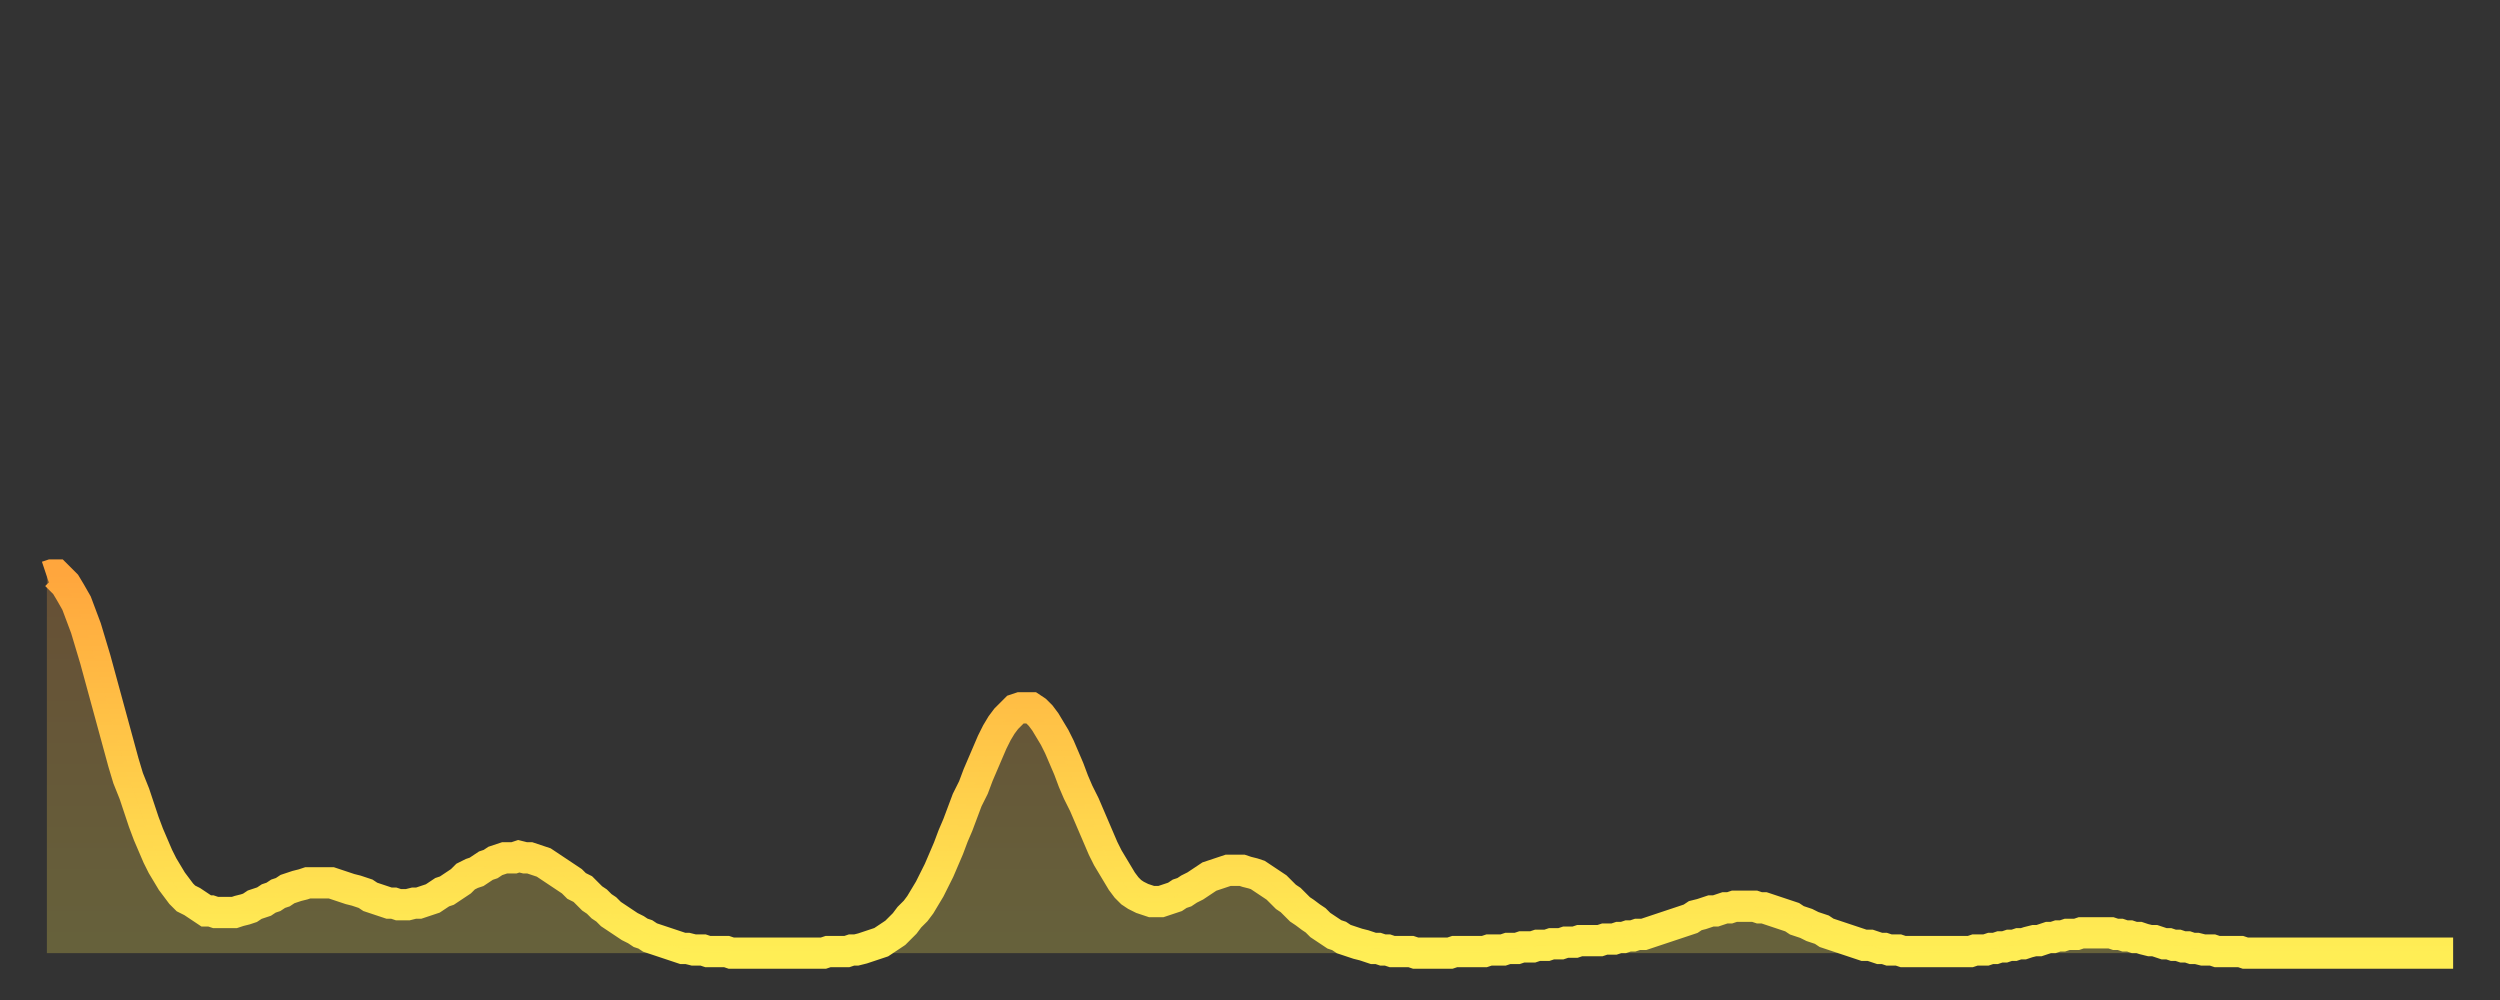 <?xml version="1.0" encoding="utf-8" ?>
<svg baseProfile="full" height="64" version="1.1" width="160" xmlns="http://www.w3.org/2000/svg" xmlns:ev="http://www.w3.org/2001/xml-events" xmlns:xlink="http://www.w3.org/1999/xlink"><rect width="100%" height="100%" fill="#333333" stroke="none"/><defs><linearGradient id="id1389490" x1="0" x2="0" y1="0" y2="1"><stop offset="0%" stop-color="#ffa63d" /><stop offset="50%" stop-color="#ffca49" /><stop offset="100%" stop-color="#ffee55" /></linearGradient></defs><g transform="translate(3,3)"><g><path d="M 0.0 33.9 0.3 33.8 0.6 33.8 0.9 34.1 1.2 34.4 1.5 34.9 1.9 35.6 2.2 36.4 2.5 37.2 2.8 38.2 3.1 39.2 3.4 40.3 3.7 41.4 4.0 42.5 4.3 43.6 4.6 44.7 4.9 45.8 5.2 46.8 5.6 47.8 5.9 48.7 6.2 49.6 6.5 50.4 6.8 51.1 7.1 51.8 7.4 52.4 7.7 52.9 8.0 53.4 8.3 53.8 8.6 54.2 8.9 54.5 9.3 54.7 9.6 54.9 9.9 55.1 10.2 55.3 10.5 55.3 10.8 55.4 11.1 55.4 11.4 55.4 11.7 55.4 12.0 55.4 12.3 55.3 12.7 55.2 13.0 55.1 13.3 54.9 13.6 54.8 13.9 54.7 14.2 54.5 14.5 54.4 14.8 54.2 15.1 54.1 15.4 53.9 15.7 53.8 16.0 53.7 16.4 53.6 16.7 53.5 17.0 53.5 17.3 53.5 17.6 53.5 17.9 53.5 18.2 53.5 18.5 53.6 18.8 53.7 19.1 53.8 19.4 53.9 19.8 54.0 20.1 54.1 20.4 54.2 20.7 54.4 21.0 54.5 21.3 54.6 21.6 54.7 21.9 54.8 22.2 54.8 22.5 54.9 22.8 54.9 23.1 54.9 23.5 54.8 23.8 54.8 24.1 54.7 24.4 54.6 24.7 54.5 25.0 54.3 25.3 54.1 25.6 54.0 25.9 53.8 26.2 53.6 26.5 53.4 26.8 53.1 27.2 52.9 27.5 52.8 27.8 52.6 28.1 52.4 28.4 52.3 28.7 52.1 29.0 52.0 29.3 51.9 29.6 51.9 29.9 51.9 30.2 51.8 30.6 51.9 30.9 51.9 31.2 52.0 31.5 52.1 31.8 52.2 32.1 52.4 32.4 52.6 32.7 52.8 33.0 53.0 33.3 53.2 33.6 53.4 33.9 53.7 34.3 53.9 34.6 54.2 34.9 54.5 35.2 54.7 35.5 55.0 35.8 55.2 36.1 55.5 36.4 55.7 36.7 55.9 37.0 56.1 37.3 56.3 37.7 56.5 38.0 56.7 38.3 56.8 38.6 57.0 38.9 57.1 39.2 57.2 39.5 57.3 39.8 57.4 40.1 57.5 40.4 57.6 40.7 57.7 41.0 57.7 41.4 57.8 41.7 57.8 42.0 57.8 42.3 57.9 42.6 57.9 42.9 57.9 43.2 57.9 43.5 57.9 43.8 58.0 44.1 58.0 44.4 58.0 44.7 58.0 45.1 58.0 45.4 58.0 45.7 58.0 46.0 58.0 46.3 58.0 46.6 58.0 46.9 58.0 47.2 58.0 47.5 58.0 47.8 58.0 48.1 58.0 48.5 58.0 48.8 58.0 49.1 58.0 49.4 58.0 49.7 58.0 50.0 57.9 50.3 57.9 50.6 57.9 50.9 57.9 51.2 57.9 51.5 57.8 51.8 57.8 52.2 57.7 52.5 57.6 52.8 57.5 53.1 57.4 53.4 57.3 53.7 57.1 54.0 56.9 54.3 56.7 54.6 56.4 54.9 56.1 55.2 55.7 55.6 55.3 55.9 54.9 56.2 54.4 56.5 53.9 56.8 53.3 57.1 52.7 57.4 52.0 57.7 51.3 58.0 50.5 58.3 49.8 58.6 49.0 58.9 48.2 59.3 47.4 59.6 46.6 59.9 45.9 60.2 45.2 60.5 44.5 60.8 43.9 61.1 43.4 61.4 43.0 61.7 42.7 62.0 42.4 62.3 42.3 62.6 42.3 63.0 42.3 63.3 42.5 63.6 42.8 63.9 43.2 64.2 43.7 64.5 44.2 64.8 44.8 65.1 45.5 65.4 46.2 65.7 47.0 66.0 47.7 66.4 48.5 66.7 49.2 67.0 49.9 67.3 50.6 67.6 51.3 67.9 51.9 68.2 52.4 68.5 52.9 68.8 53.4 69.1 53.8 69.4 54.1 69.7 54.3 70.1 54.5 70.4 54.6 70.7 54.7 71.0 54.7 71.3 54.7 71.6 54.6 71.9 54.5 72.2 54.4 72.5 54.2 72.8 54.1 73.1 53.9 73.5 53.7 73.8 53.5 74.1 53.3 74.4 53.1 74.7 53.0 75.0 52.9 75.3 52.8 75.6 52.7 75.9 52.7 76.2 52.7 76.5 52.7 76.8 52.8 77.2 52.9 77.5 53.0 77.8 53.2 78.1 53.4 78.4 53.6 78.7 53.8 79.0 54.1 79.3 54.4 79.6 54.6 79.9 54.9 80.2 55.2 80.5 55.4 80.9 55.7 81.2 55.9 81.5 56.2 81.8 56.4 82.1 56.6 82.4 56.8 82.7 56.9 83.0 57.1 83.3 57.2 83.6 57.3 83.9 57.4 84.3 57.5 84.6 57.6 84.9 57.7 85.2 57.7 85.5 57.8 85.8 57.8 86.1 57.9 86.4 57.9 86.7 57.9 87.0 57.9 87.3 57.9 87.6 58.0 88.0 58.0 88.3 58.0 88.6 58.0 88.9 58.0 89.2 58.0 89.5 58.0 89.8 58.0 90.1 57.9 90.4 57.9 90.7 57.9 91.0 57.9 91.4 57.9 91.7 57.9 92.0 57.9 92.3 57.8 92.6 57.8 92.9 57.8 93.2 57.8 93.5 57.7 93.8 57.7 94.1 57.7 94.4 57.6 94.7 57.6 95.1 57.6 95.4 57.5 95.7 57.5 96.0 57.5 96.3 57.4 96.6 57.4 96.9 57.4 97.2 57.3 97.5 57.3 97.8 57.3 98.1 57.2 98.4 57.2 98.8 57.2 99.1 57.2 99.4 57.2 99.7 57.1 100.0 57.1 100.3 57.1 100.6 57.0 100.9 57.0 101.2 56.9 101.5 56.9 101.8 56.8 102.2 56.8 102.5 56.7 102.8 56.6 103.1 56.5 103.4 56.4 103.7 56.3 104.0 56.2 104.3 56.1 104.6 56.0 104.9 55.9 105.2 55.8 105.5 55.6 105.9 55.5 106.2 55.4 106.5 55.3 106.8 55.3 107.1 55.2 107.4 55.1 107.7 55.1 108.0 55.0 108.3 55.0 108.6 55.0 108.9 55.0 109.3 55.0 109.6 55.1 109.9 55.1 110.2 55.2 110.5 55.3 110.8 55.4 111.1 55.5 111.4 55.6 111.7 55.7 112.0 55.9 112.3 56.0 112.6 56.1 113.0 56.3 113.3 56.4 113.6 56.5 113.9 56.7 114.2 56.8 114.5 56.9 114.8 57.0 115.1 57.1 115.4 57.2 115.7 57.3 116.0 57.4 116.3 57.5 116.7 57.5 117.0 57.6 117.3 57.7 117.6 57.7 117.9 57.8 118.2 57.8 118.5 57.8 118.8 57.9 119.1 57.9 119.4 57.9 119.7 57.9 120.1 57.9 120.4 57.9 120.7 57.9 121.0 57.9 121.3 57.9 121.6 57.9 121.9 57.9 122.2 57.9 122.5 57.9 122.8 57.9 123.1 57.9 123.4 57.8 123.8 57.8 124.1 57.8 124.4 57.7 124.7 57.7 125.0 57.6 125.3 57.6 125.6 57.5 125.9 57.5 126.2 57.4 126.5 57.4 126.8 57.3 127.2 57.2 127.5 57.2 127.8 57.1 128.1 57.0 128.4 57.0 128.7 56.9 129.0 56.9 129.3 56.8 129.6 56.8 129.9 56.8 130.2 56.7 130.5 56.7 130.9 56.7 131.2 56.7 131.5 56.7 131.8 56.7 132.1 56.7 132.4 56.8 132.7 56.8 133.0 56.9 133.3 56.9 133.6 57.0 133.9 57.0 134.2 57.1 134.6 57.2 134.9 57.2 135.2 57.3 135.5 57.4 135.8 57.4 136.1 57.5 136.4 57.5 136.7 57.6 137.0 57.6 137.3 57.7 137.6 57.7 138.0 57.8 138.3 57.8 138.6 57.8 138.9 57.9 139.2 57.9 139.5 57.9 139.8 57.9 140.1 57.9 140.4 57.9 140.7 58.0 141.0 58.0 141.3 58.0 141.7 58.0 142.0 58.0 142.3 58.0 142.6 58.0 142.9 58.0 143.2 58.0 143.5 58.0 143.8 58.0 144.1 58.0 144.4 58.0 144.7 58.0 145.1 58.0 145.4 58.0 145.7 58.0 146.0 58.0 146.3 58.0 146.6 58.0 146.9 58.0 147.2 58.0 147.5 58.0 147.8 58.0 148.1 58.0 148.4 58.0 148.8 58.0 149.1 58.0 149.4 58.0 149.7 58.0 150.0 58.0 150.3 58.0 150.6 58.0 150.9 58.0 151.2 58.0 151.5 58.0 151.8 58.0 152.1 58.0 152.5 58.0 152.8 58.0 153.1 58.0 153.4 58.0 153.7 58.0 154.0 58.0" fill="none" id="graph-curve" opacity="1" stroke="url(#id1389490)" stroke-width="2" /><path d="M 0 58 L 0.0 33.9 0.3 33.8 0.6 33.8 0.9 34.1 1.2 34.4 1.5 34.9 1.9 35.6 2.2 36.4 2.5 37.2 2.8 38.2 3.1 39.2 3.4 40.3 3.7 41.4 4.0 42.5 4.3 43.6 4.6 44.7 4.9 45.8 5.2 46.8 5.6 47.8 5.9 48.7 6.2 49.6 6.5 50.4 6.8 51.1 7.1 51.8 7.4 52.4 7.7 52.9 8.0 53.4 8.3 53.8 8.6 54.2 8.9 54.5 9.3 54.7 9.6 54.9 9.9 55.1 10.2 55.3 10.5 55.3 10.8 55.4 11.1 55.4 11.4 55.4 11.7 55.4 12.0 55.4 12.3 55.3 12.7 55.2 13.0 55.1 13.3 54.9 13.6 54.8 13.9 54.7 14.2 54.5 14.5 54.4 14.8 54.2 15.1 54.1 15.4 53.9 15.7 53.8 16.0 53.7 16.4 53.6 16.7 53.5 17.0 53.5 17.3 53.5 17.6 53.5 17.9 53.5 18.2 53.5 18.5 53.6 18.8 53.7 19.1 53.8 19.4 53.9 19.8 54.0 20.1 54.1 20.4 54.2 20.7 54.4 21.0 54.5 21.3 54.6 21.6 54.7 21.9 54.8 22.2 54.8 22.5 54.9 22.8 54.9 23.1 54.9 23.5 54.8 23.8 54.8 24.1 54.7 24.4 54.6 24.7 54.5 25.0 54.3 25.3 54.1 25.6 54.0 25.9 53.8 26.2 53.6 26.5 53.4 26.8 53.1 27.2 52.9 27.5 52.8 27.8 52.6 28.1 52.4 28.4 52.3 28.7 52.1 29.0 52.0 29.3 51.9 29.6 51.9 29.9 51.9 30.2 51.8 30.6 51.9 30.9 51.9 31.2 52.0 31.5 52.1 31.8 52.2 32.1 52.4 32.4 52.6 32.7 52.8 33.0 53.0 33.3 53.2 33.6 53.4 33.9 53.7 34.3 53.9 34.6 54.2 34.9 54.5 35.2 54.7 35.5 55.0 35.8 55.2 36.1 55.5 36.4 55.7 36.7 55.9 37.0 56.1 37.3 56.3 37.7 56.5 38.0 56.7 38.3 56.8 38.6 57.0 38.9 57.1 39.2 57.2 39.5 57.3 39.8 57.4 40.1 57.5 40.4 57.6 40.7 57.7 41.0 57.7 41.4 57.8 41.7 57.8 42.0 57.8 42.3 57.9 42.6 57.9 42.9 57.9 43.2 57.9 43.5 57.9 43.8 58.0 44.1 58.0 44.4 58.0 44.7 58.0 45.1 58.0 45.4 58.0 45.7 58.0 46.0 58.0 46.3 58.0 46.6 58.0 46.9 58.0 47.2 58.0 47.5 58.0 47.8 58.0 48.1 58.0 48.5 58.0 48.8 58.0 49.1 58.0 49.4 58.0 49.7 58.0 50.0 57.9 50.3 57.9 50.6 57.9 50.9 57.9 51.2 57.9 51.5 57.8 51.8 57.8 52.2 57.7 52.5 57.6 52.8 57.5 53.1 57.4 53.4 57.3 53.7 57.1 54.0 56.9 54.3 56.7 54.6 56.4 54.9 56.1 55.2 55.7 55.6 55.3 55.9 54.9 56.2 54.4 56.5 53.9 56.8 53.3 57.1 52.7 57.4 52.0 57.7 51.3 58.0 50.5 58.3 49.8 58.6 49.0 58.9 48.2 59.3 47.4 59.6 46.6 59.9 45.9 60.2 45.2 60.5 44.5 60.8 43.9 61.1 43.4 61.4 43.0 61.7 42.7 62.0 42.4 62.3 42.3 62.6 42.3 63.0 42.3 63.3 42.5 63.6 42.8 63.9 43.2 64.2 43.7 64.5 44.2 64.8 44.8 65.1 45.5 65.4 46.2 65.7 47.0 66.0 47.7 66.4 48.5 66.7 49.2 67.0 49.9 67.3 50.6 67.6 51.3 67.9 51.9 68.2 52.4 68.5 52.9 68.8 53.4 69.1 53.8 69.4 54.1 69.7 54.3 70.1 54.5 70.4 54.6 70.7 54.7 71.0 54.7 71.3 54.7 71.6 54.6 71.9 54.5 72.2 54.4 72.5 54.2 72.8 54.1 73.1 53.9 73.5 53.7 73.8 53.5 74.1 53.3 74.4 53.1 74.7 53.0 75.0 52.9 75.3 52.8 75.6 52.7 75.9 52.7 76.2 52.7 76.5 52.7 76.8 52.8 77.2 52.9 77.5 53.0 77.8 53.2 78.1 53.4 78.4 53.6 78.7 53.8 79.0 54.1 79.3 54.4 79.6 54.6 79.9 54.9 80.2 55.2 80.5 55.4 80.9 55.7 81.2 55.9 81.5 56.2 81.8 56.4 82.1 56.6 82.4 56.8 82.7 56.9 83.0 57.1 83.3 57.2 83.6 57.3 83.9 57.4 84.3 57.5 84.6 57.6 84.9 57.7 85.2 57.7 85.5 57.8 85.8 57.8 86.1 57.9 86.4 57.9 86.7 57.9 87.0 57.9 87.3 57.9 87.6 58.0 88.0 58.0 88.3 58.0 88.6 58.0 88.9 58.0 89.2 58.0 89.5 58.0 89.8 58.0 90.1 57.9 90.4 57.9 90.7 57.9 91.0 57.9 91.4 57.9 91.7 57.9 92.0 57.9 92.3 57.8 92.6 57.8 92.9 57.8 93.2 57.8 93.5 57.7 93.8 57.7 94.1 57.7 94.4 57.6 94.7 57.6 95.1 57.6 95.4 57.5 95.7 57.5 96.0 57.5 96.3 57.4 96.6 57.4 96.9 57.4 97.2 57.3 97.5 57.3 97.8 57.3 98.1 57.2 98.4 57.2 98.8 57.2 99.1 57.2 99.4 57.2 99.7 57.1 100.0 57.1 100.3 57.1 100.6 57.0 100.9 57.0 101.2 56.9 101.5 56.9 101.8 56.8 102.2 56.8 102.5 56.7 102.8 56.6 103.1 56.5 103.4 56.4 103.7 56.3 104.0 56.2 104.3 56.1 104.6 56.0 104.9 55.9 105.2 55.8 105.5 55.6 105.9 55.5 106.2 55.4 106.5 55.3 106.8 55.3 107.1 55.2 107.4 55.1 107.7 55.1 108.0 55.0 108.3 55.0 108.6 55.0 108.9 55.0 109.3 55.0 109.6 55.1 109.9 55.1 110.2 55.2 110.5 55.3 110.8 55.4 111.1 55.5 111.4 55.6 111.7 55.7 112.0 55.9 112.3 56.0 112.6 56.1 113.0 56.3 113.3 56.4 113.6 56.5 113.9 56.7 114.2 56.8 114.5 56.9 114.8 57.0 115.1 57.1 115.4 57.2 115.7 57.3 116.0 57.4 116.3 57.5 116.7 57.5 117.0 57.6 117.3 57.7 117.6 57.7 117.9 57.8 118.2 57.8 118.5 57.8 118.8 57.9 119.1 57.9 119.4 57.9 119.7 57.9 120.1 57.9 120.4 57.9 120.7 57.9 121.0 57.9 121.3 57.9 121.6 57.9 121.9 57.9 122.2 57.9 122.5 57.9 122.8 57.9 123.1 57.9 123.4 57.8 123.8 57.8 124.1 57.8 124.4 57.7 124.7 57.7 125.0 57.6 125.3 57.6 125.6 57.5 125.9 57.5 126.2 57.4 126.5 57.4 126.8 57.3 127.2 57.2 127.5 57.2 127.8 57.1 128.1 57.0 128.4 57.0 128.7 56.9 129.0 56.9 129.3 56.8 129.6 56.8 129.9 56.8 130.2 56.7 130.5 56.7 130.9 56.7 131.2 56.7 131.5 56.7 131.8 56.7 132.1 56.7 132.4 56.8 132.7 56.8 133.0 56.9 133.3 56.9 133.6 57.0 133.9 57.0 134.2 57.1 134.6 57.2 134.9 57.2 135.2 57.3 135.5 57.4 135.8 57.4 136.1 57.5 136.4 57.5 136.7 57.6 137.0 57.6 137.3 57.7 137.6 57.7 138.0 57.8 138.3 57.8 138.6 57.8 138.9 57.9 139.2 57.9 139.5 57.9 139.8 57.9 140.1 57.9 140.4 57.9 140.7 58.0 141.0 58.0 141.3 58.0 141.7 58.0 142.0 58.0 142.3 58.0 142.6 58.0 142.9 58.0 143.2 58.0 143.5 58.0 143.8 58.0 144.1 58.0 144.4 58.0 144.7 58.0 145.1 58.0 145.4 58.0 145.7 58.0 146.0 58.0 146.3 58.0 146.6 58.0 146.9 58.0 147.2 58.0 147.5 58.0 147.8 58.0 148.1 58.0 148.4 58.0 148.8 58.0 149.1 58.0 149.4 58.0 149.7 58.0 150.0 58.0 150.3 58.0 150.6 58.0 150.9 58.0 151.2 58.0 151.5 58.0 151.8 58.0 152.1 58.0 152.5 58.0 152.8 58.0 153.1 58.0 153.4 58.0 153.7 58.0 154.0 58.0 154 58" fill="url(#id1389490)" fill-opacity=".25" id="graph-shadow" /></g></g></svg>